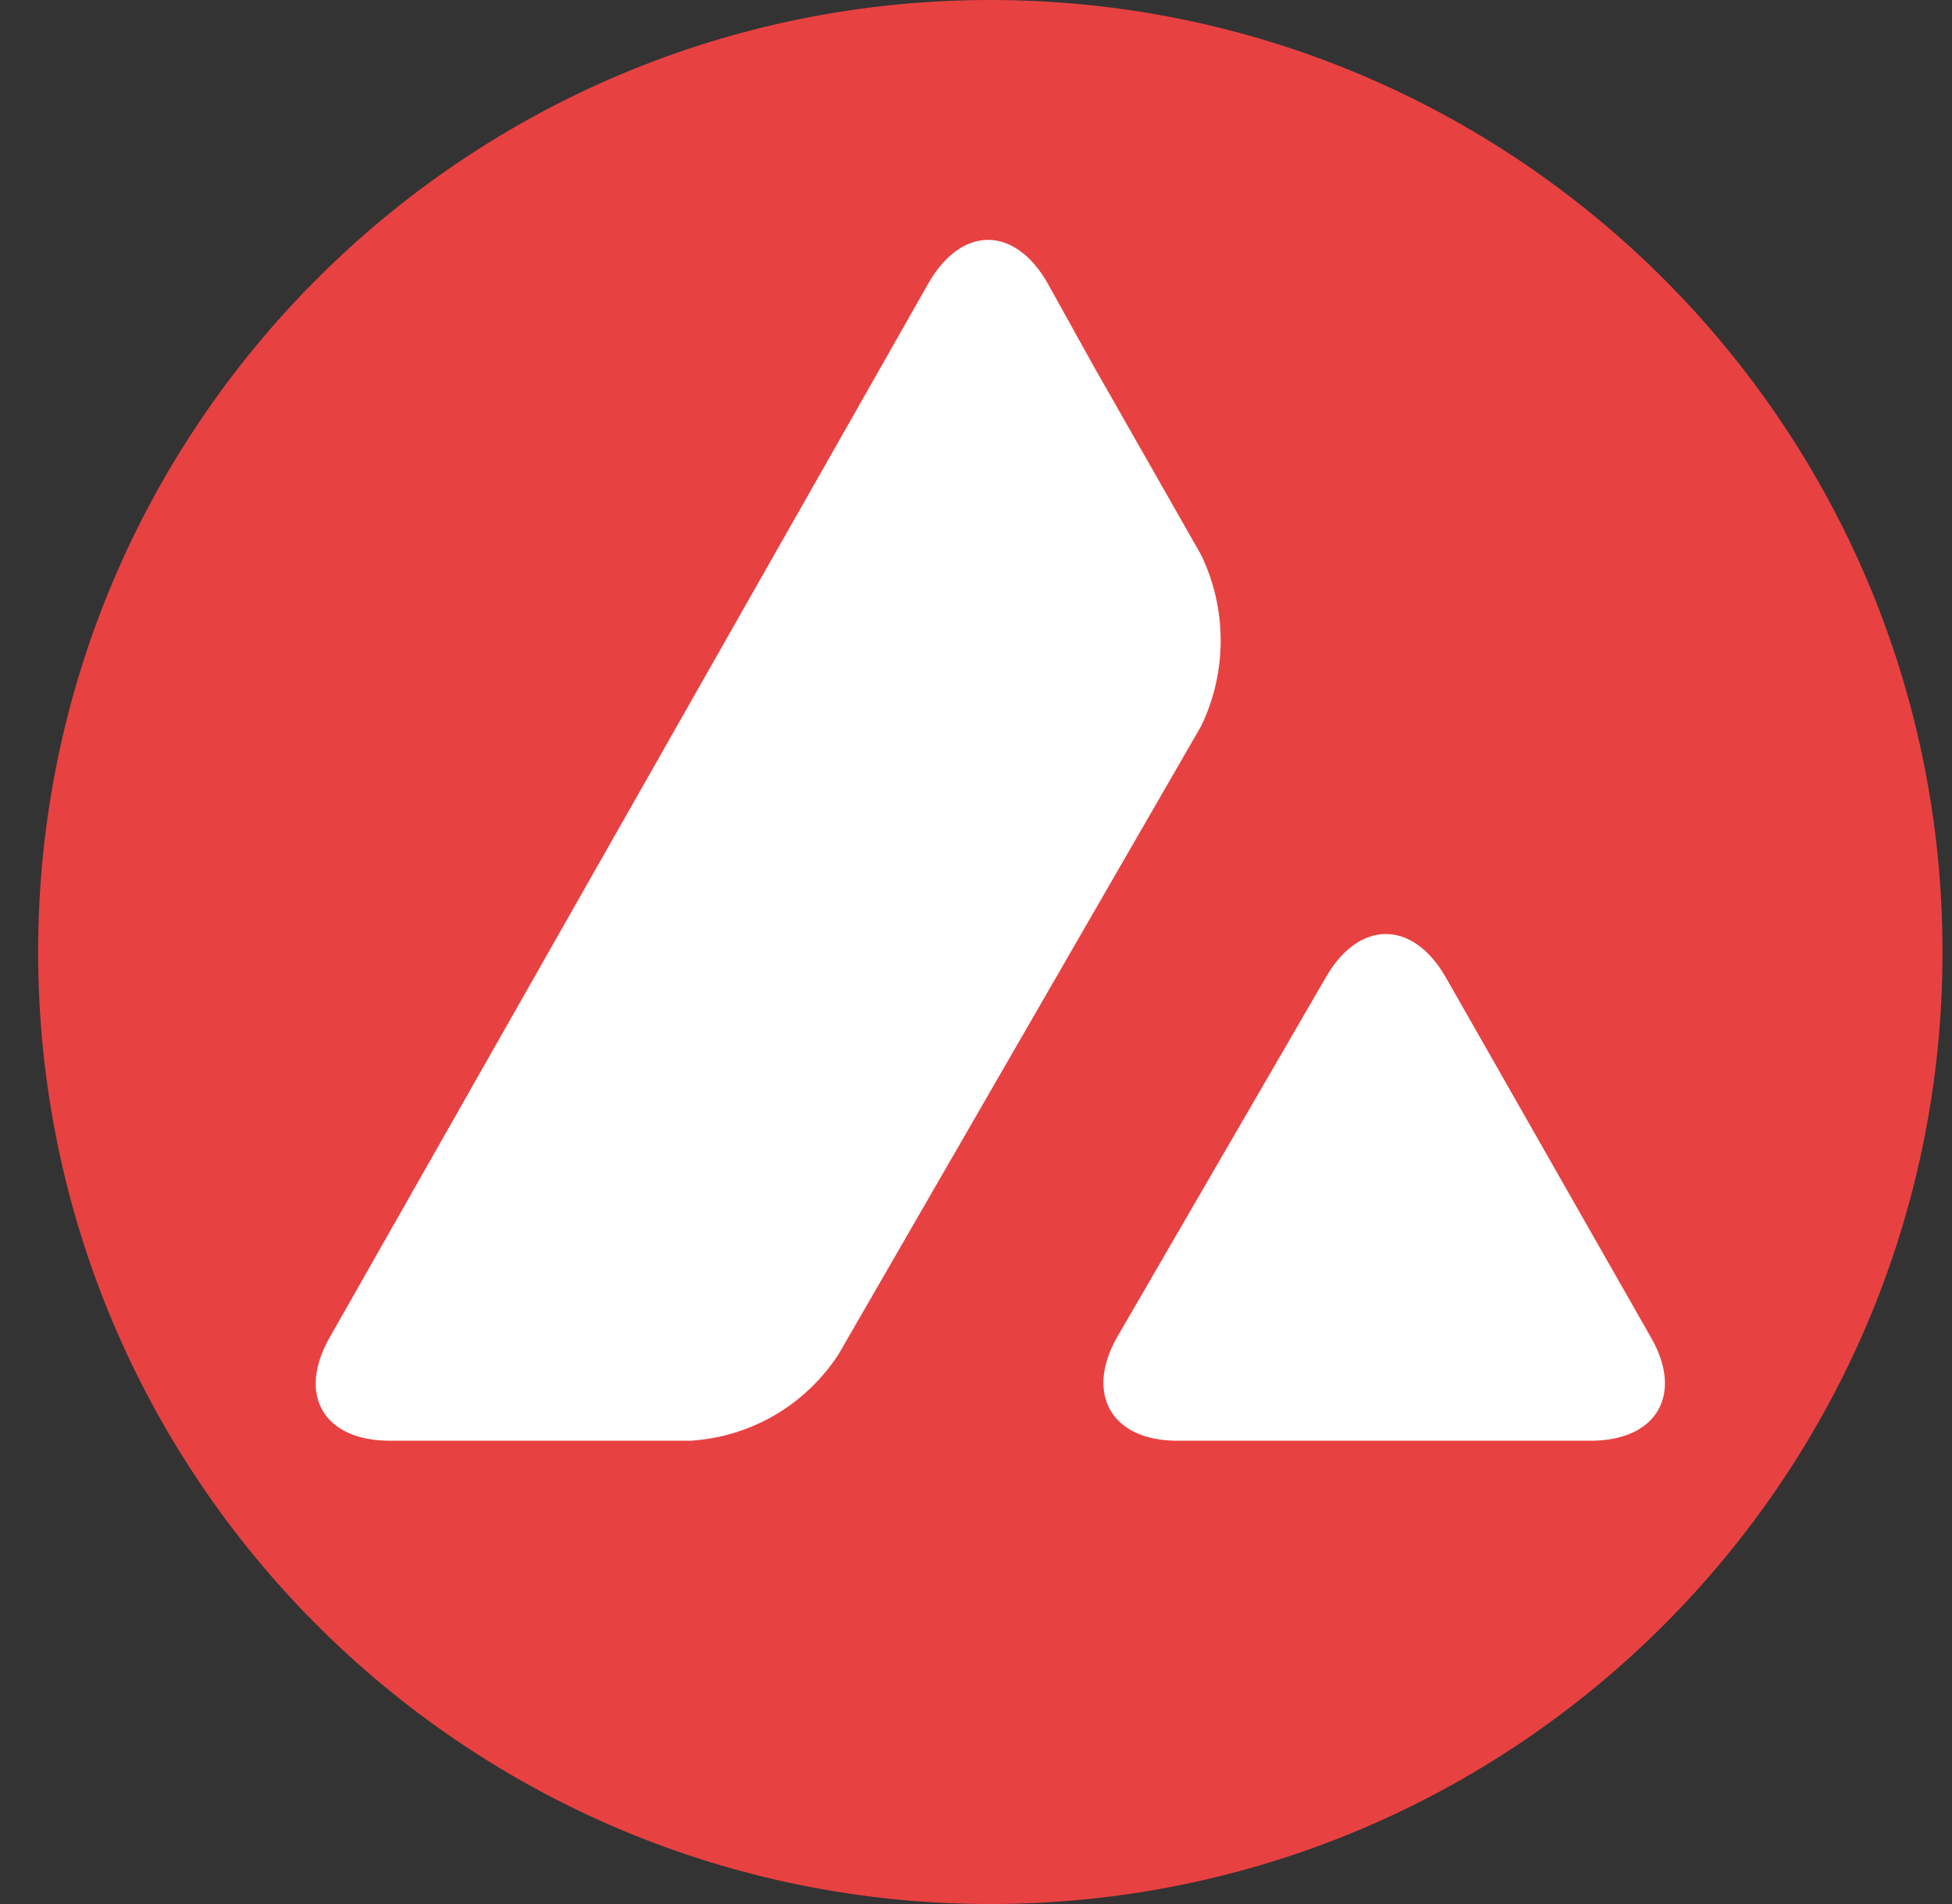 <svg width="41" height="40" viewBox="0 0 41 40" fill="none" xmlns="http://www.w3.org/2000/svg">
<rect x="0" y="0" width="41" height="40" fill="#333333" stroke="none"/>
<g clip-path="url(#clip0_1279_207019)">
<path d="M20.801 40C31.846 40 40.801 31.046 40.801 20C40.801 8.954 31.846 0 20.801 0C9.755 0 0.801 8.954 0.801 20C0.801 31.046 9.755 40 20.801 40Z" fill="#E84142"/>
<path fill-rule="evenodd" clip-rule="evenodd" d="M21.997 5.937C21.305 4.74 20.202 4.74 19.509 5.937L6.927 28.094C6.234 29.307 6.801 30.267 8.186 30.267H14.501C15.777 30.189 16.927 29.512 17.619 28.441L25.226 15.259C25.777 14.126 25.777 12.787 25.226 11.653L22.958 7.669L21.997 5.937ZM30.36 20.519C29.667 19.323 28.549 19.323 27.856 20.519L23.462 28.094C22.785 29.291 23.352 30.267 24.722 30.267H33.415C34.801 30.267 35.368 29.291 34.675 28.094L30.36 20.519Z" fill="white"/>
</g>
<defs>
<clipPath id="clip0_1279_207019">
<rect width="40" height="40" fill="white" transform="translate(0.801)"/>
</clipPath>
</defs>
</svg>
